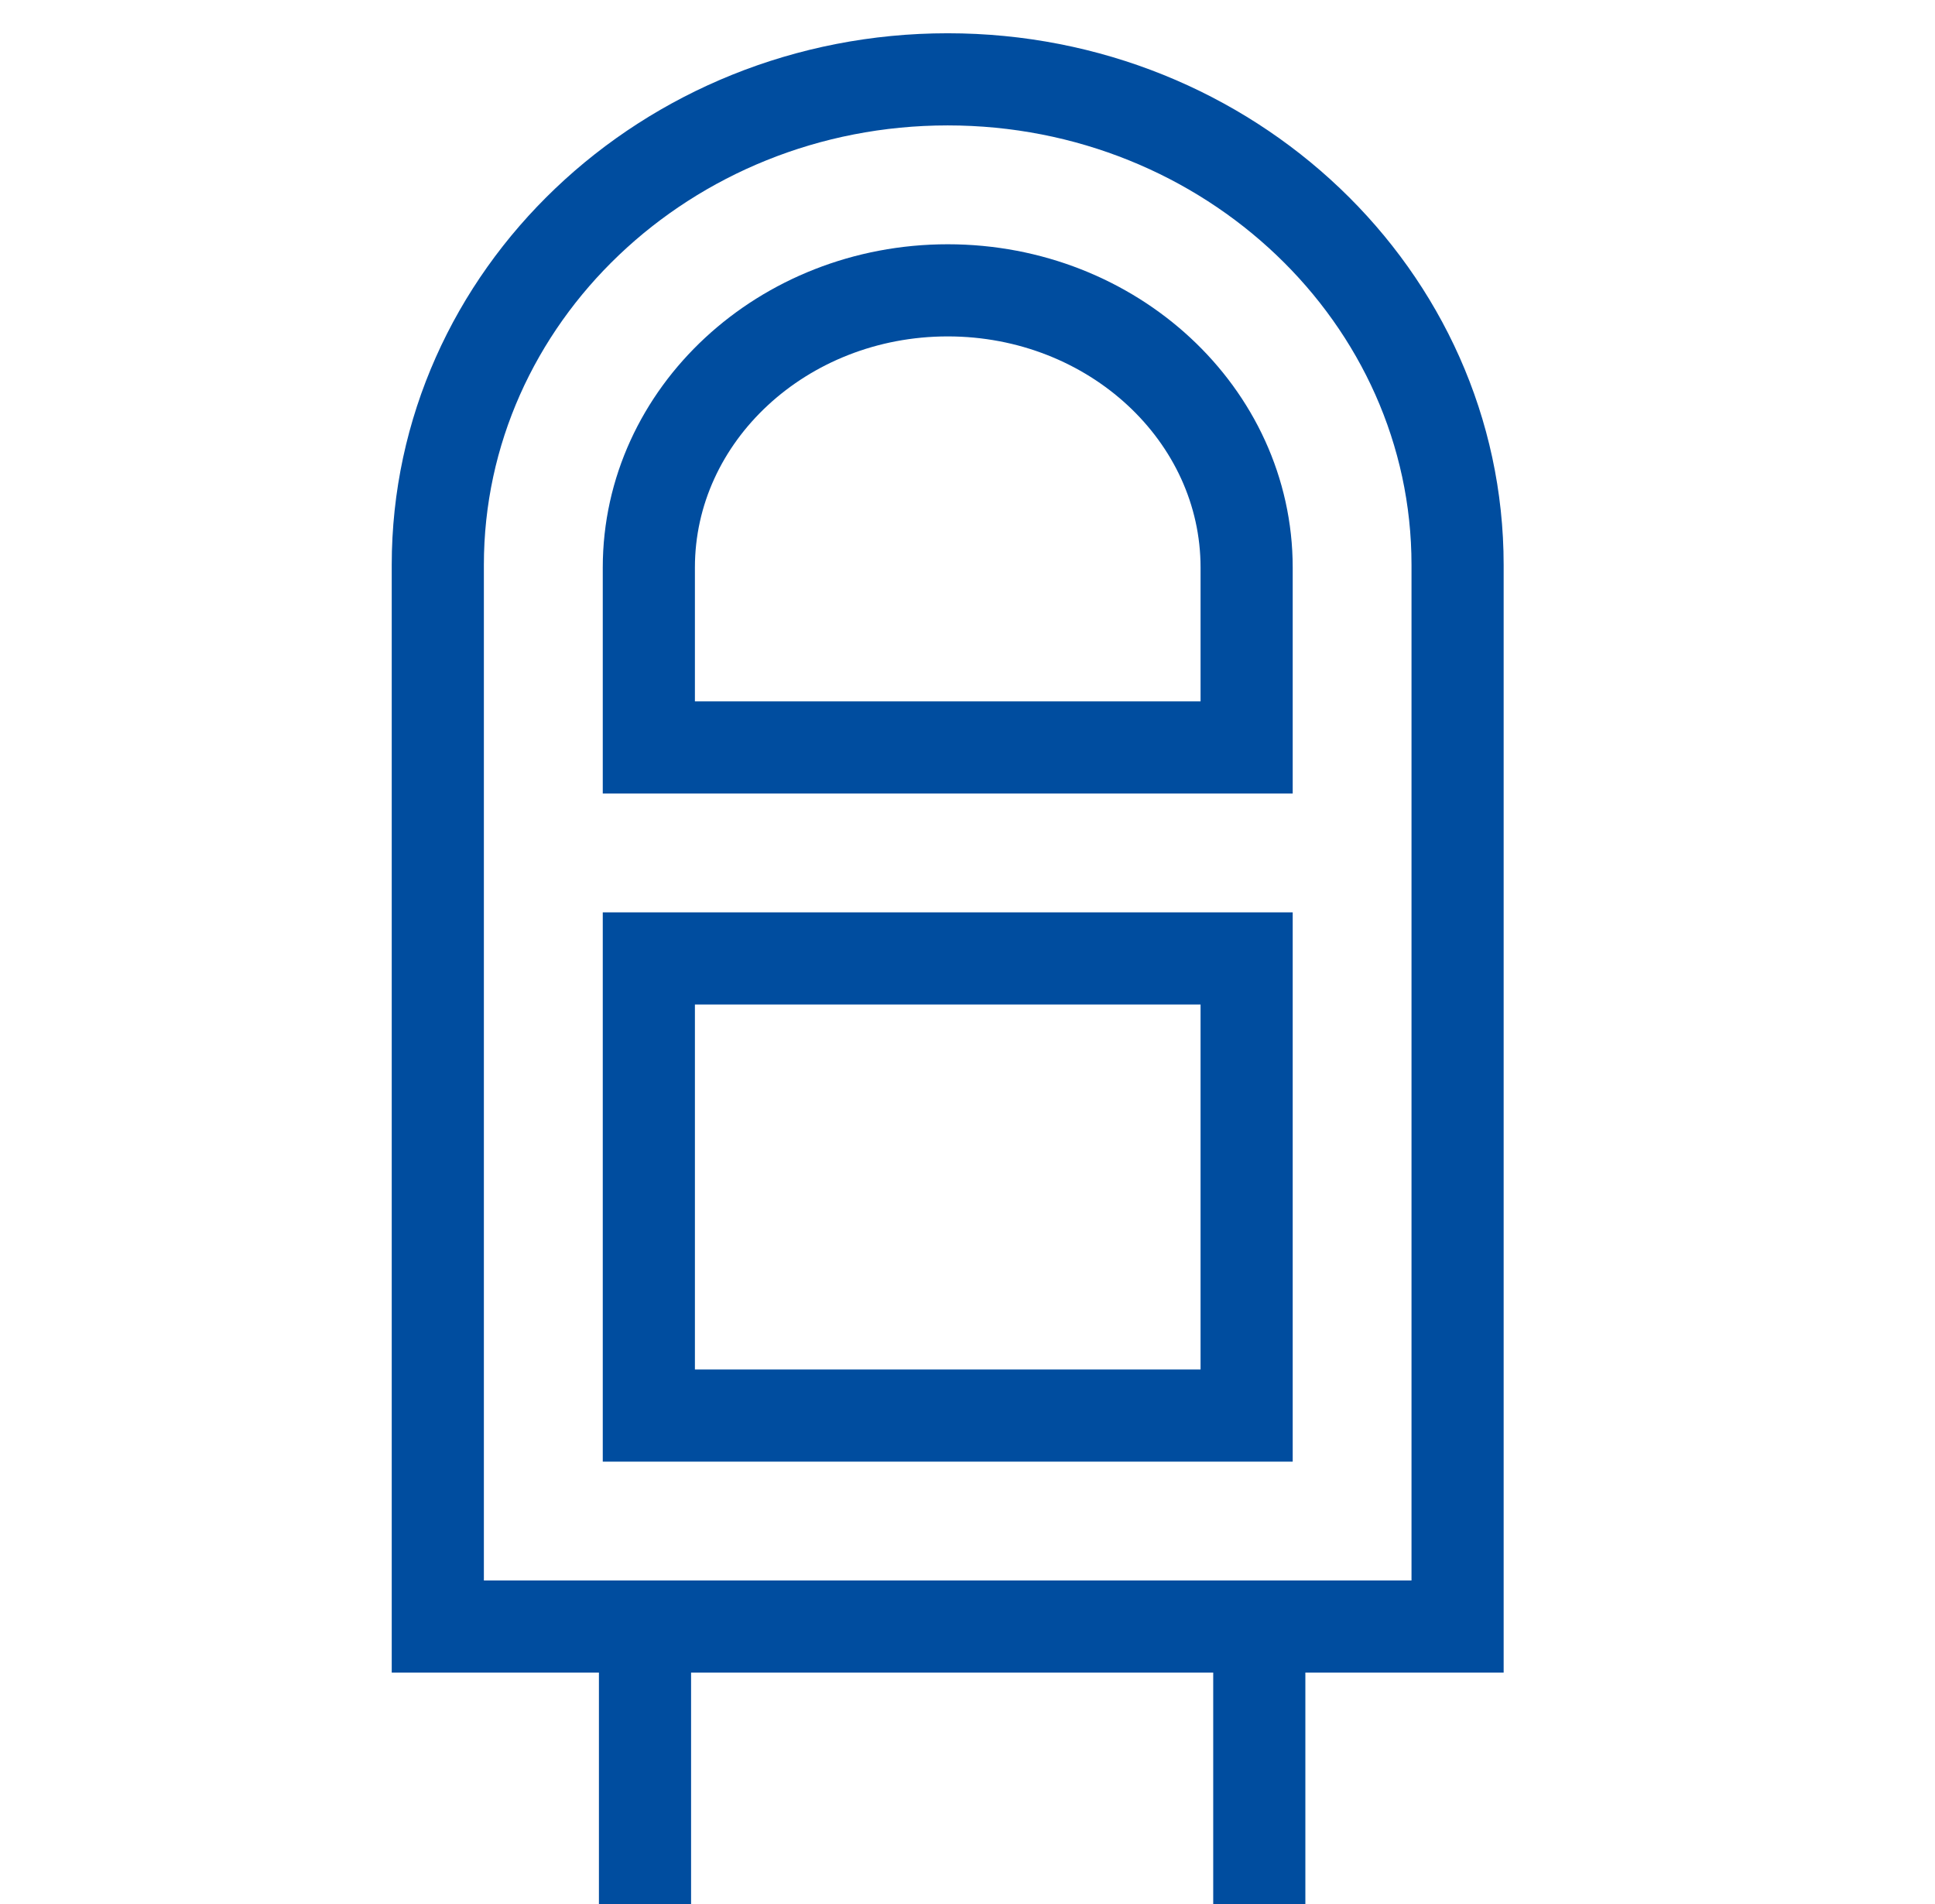 <svg width="63" height="62" viewBox="0 0 63 62" fill="none" xmlns="http://www.w3.org/2000/svg">
<g id="Briefkasten und Verkaufsstellen">
<g id="Group 42">
<path id="Vector" d="M30.855 2.583C40.015 2.583 47.456 9.669 47.456 18.393V52.958H14.254V18.393C14.254 9.669 21.695 2.583 30.855 2.583Z" stroke="#004D9F" stroke-width="3" stroke-miterlimit="10"/>
<path id="Vector_2" d="M40.588 31.205H21.125V46.089H40.588V31.205Z" stroke="#004D9F" stroke-width="3" stroke-miterlimit="10"/>
<path id="Vector_3" d="M30.857 9.453C36.227 9.453 40.588 13.498 40.588 18.478V24.336H21.125V18.478C21.125 13.498 25.486 9.453 30.857 9.453Z" stroke="#004D9F" stroke-width="3" stroke-miterlimit="10"/>
</g>
<path id="Vector 88" d="M21 54V62" stroke="#004D9F" stroke-width="3"/>
<path id="Vector 89" d="M41 54V62" stroke="#004D9F" stroke-width="3"/>
</g>
</svg>
